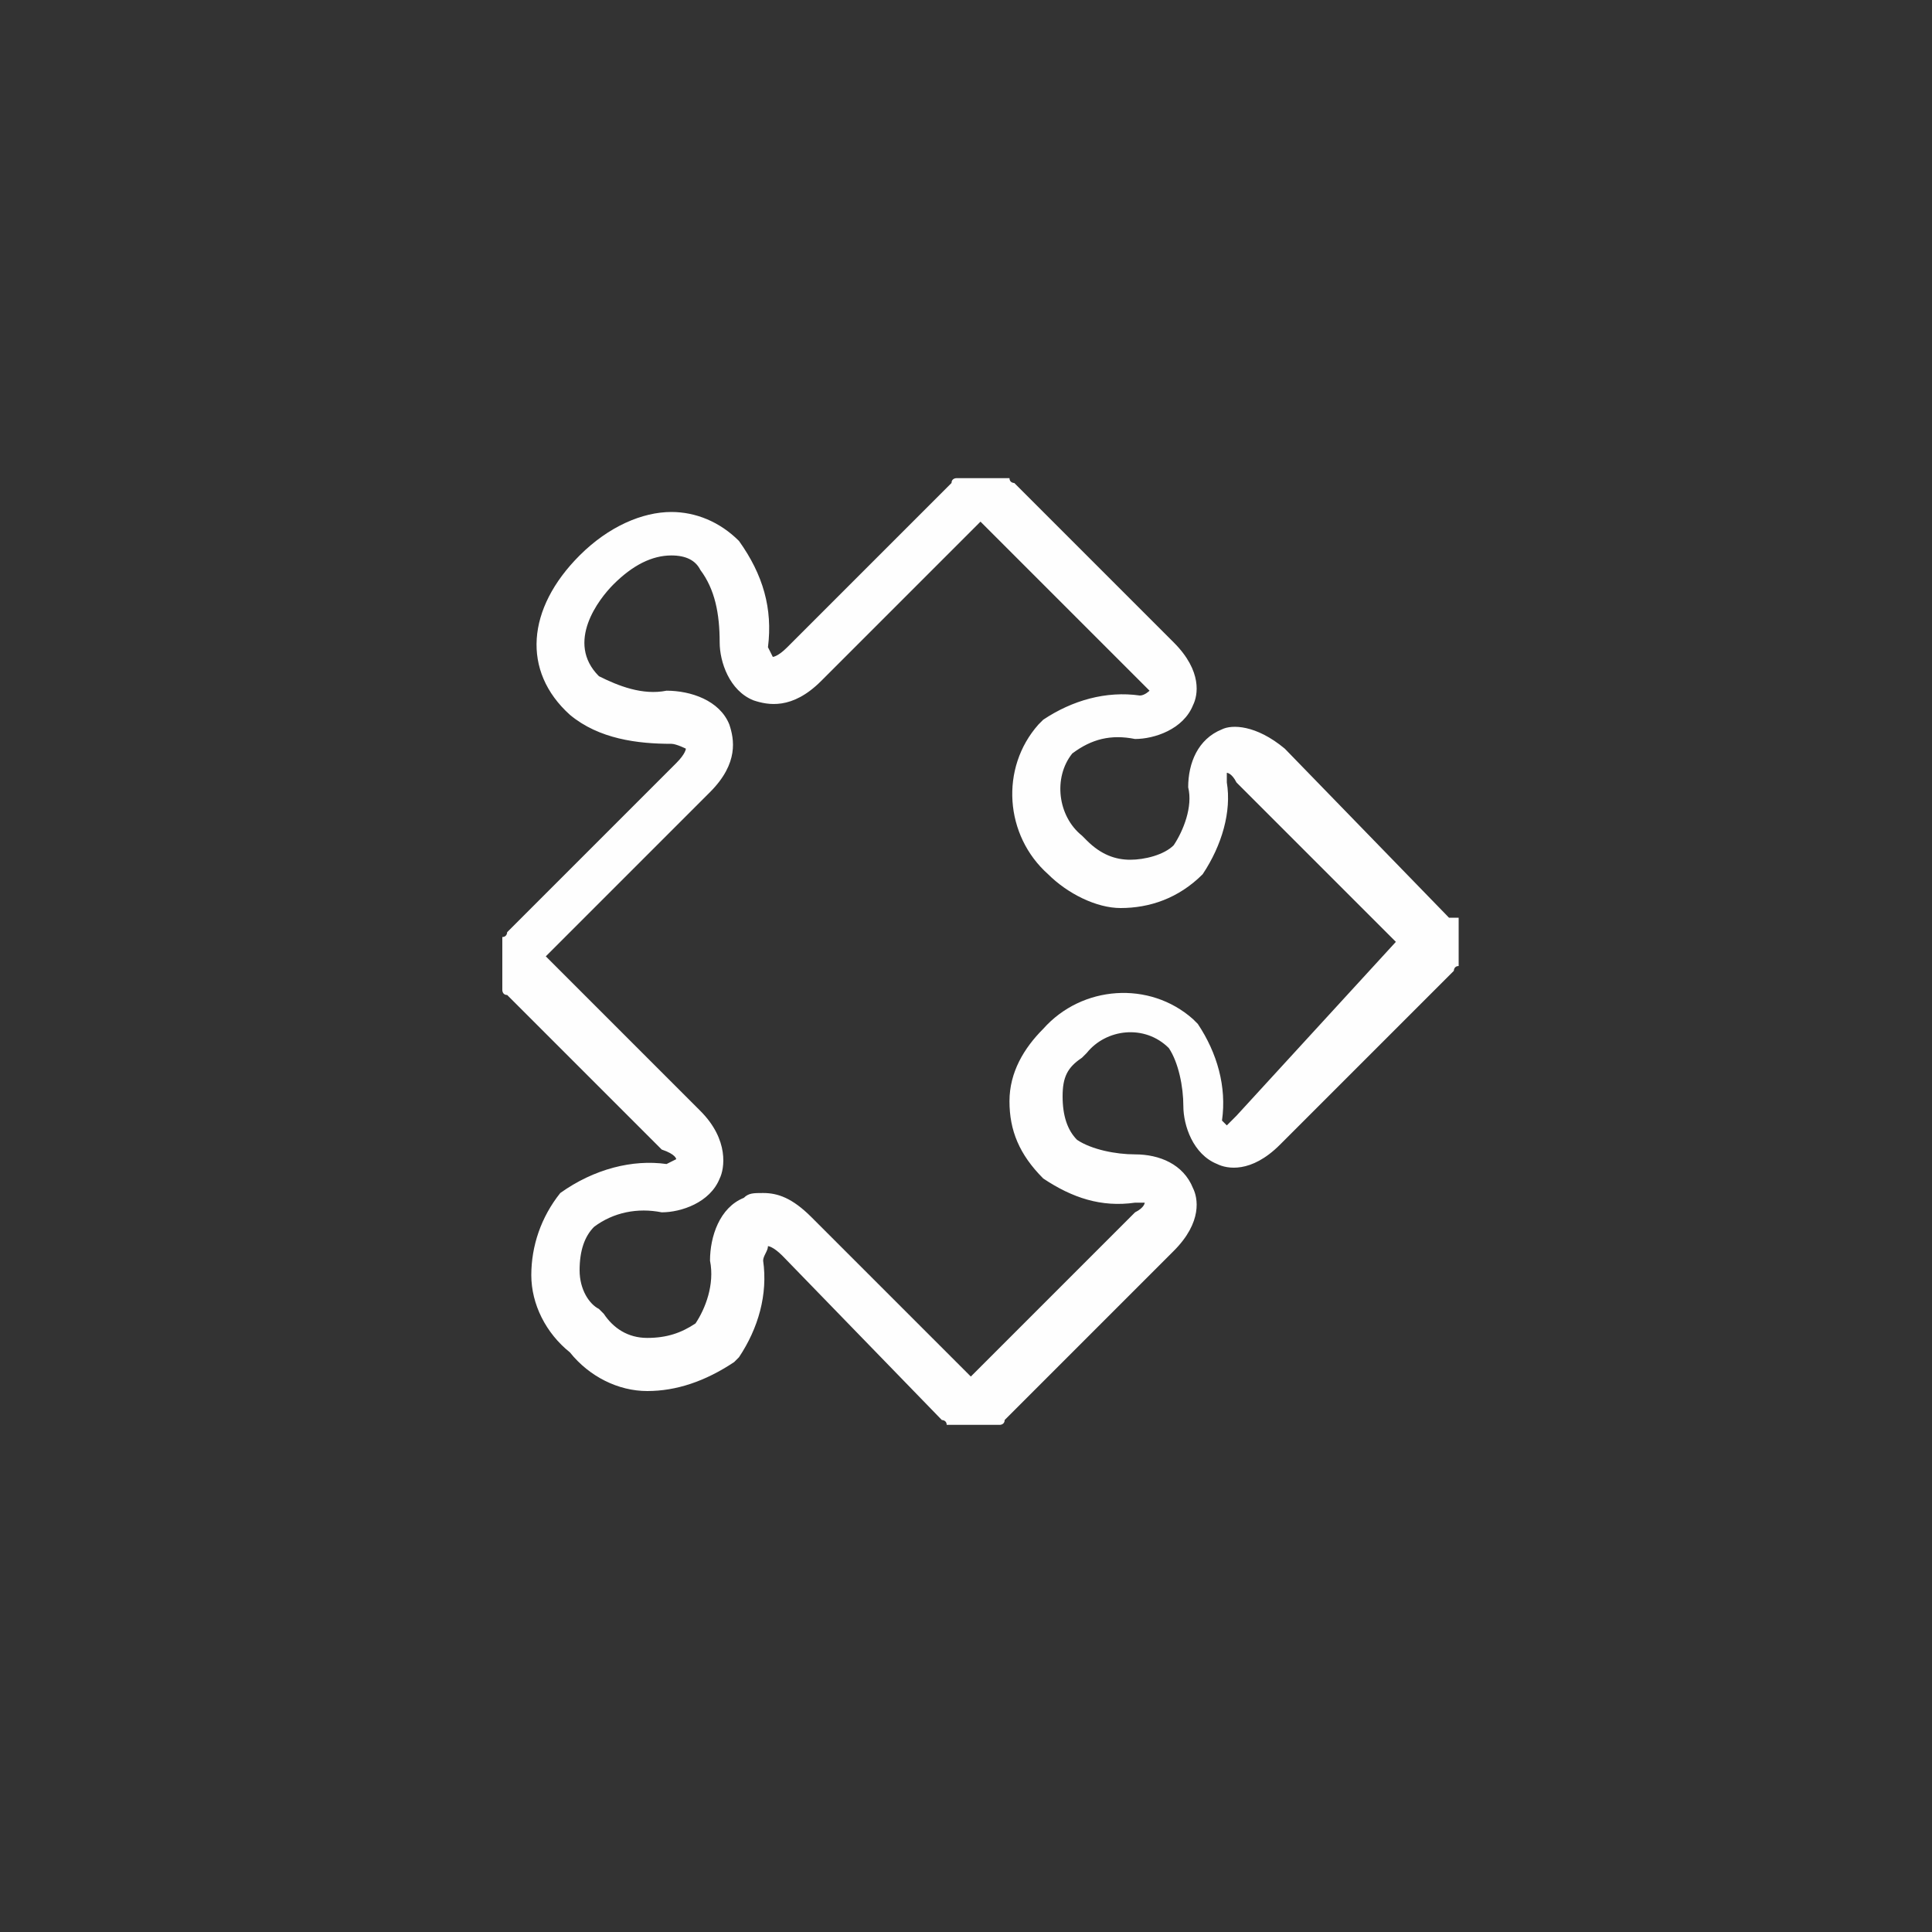 <?xml version="1.0" encoding="utf-8"?>
<!-- Generator: Adobe Illustrator 27.3.1, SVG Export Plug-In . SVG Version: 6.00 Build 0)  -->
<svg version="1.1" id="Gruppe_2386" xmlns="http://www.w3.org/2000/svg" xmlns:xlink="http://www.w3.org/1999/xlink" x="0px"
	 y="0px" viewBox="0 0 40 40" style="enable-background:new 0 0 40 40;" xml:space="preserve">
<rect x="0" y="0" width="40" height="40" fill="#333333" stroke="none"/>
<style type="text/css">
	.st0{fill:#FEFEFE;}
</style>
<path class="st0" d="M30,19C30,19,30,18.9,30,19C29.9,18.9,29.9,18.9,30,19l-3.4-3.5C26,15,25.5,15,25.3,15.1
	c-0.5,0.2-0.7,0.7-0.7,1.2c0.1,0.4-0.1,0.9-0.3,1.2c-0.2,0.2-0.6,0.3-0.9,0.3c-0.3,0-0.6-0.1-0.9-0.4c0,0-0.1-0.1-0.1-0.1
	c-0.5-0.4-0.6-1.2-0.2-1.7c0.4-0.3,0.8-0.4,1.3-0.3c0.4,0,1-0.2,1.2-0.7c0.1-0.2,0.2-0.7-0.4-1.3L21,10c0,0-0.1,0-0.1-0.1h-1.1
	c0,0-0.1,0-0.1,0.1l-3.4,3.4c-0.2,0.2-0.3,0.2-0.3,0.2c0,0-0.1-0.2-0.1-0.2c0.1-0.8-0.1-1.5-0.6-2.2c-0.4-0.4-0.9-0.6-1.4-0.6
	c0,0,0,0,0,0c-0.6,0-1.3,0.3-1.9,0.9c-1.1,1.1-1.2,2.4-0.2,3.3c0.6,0.5,1.4,0.6,2.1,0.6c0.1,0,0.3,0.1,0.3,0.1c0,0,0,0.1-0.2,0.3
	l-3.5,3.5c0,0,0,0.1-0.1,0.1v1.1c0,0,0,0.1,0.1,0.1l3.2,3.2C14,23.9,14,24,14,24c0,0-0.2,0.1-0.2,0.1c-0.7-0.1-1.5,0.1-2.2,0.6
	c-0.4,0.5-0.6,1.1-0.6,1.7s0.3,1.2,0.8,1.6c0.4,0.5,1,0.8,1.6,0.8c0.6,0,1.2-0.2,1.8-0.6c0,0,0,0,0.1-0.1c0.4-0.6,0.6-1.3,0.5-2
	c0-0.1,0.1-0.2,0.1-0.3c0,0,0.1,0,0.3,0.2l3.3,3.4c0,0,0.1,0,0.1,0.1h1.1c0,0,0.1,0,0.1-0.1l3.5-3.5c0.6-0.6,0.5-1.1,0.4-1.3
	c-0.2-0.5-0.7-0.7-1.2-0.7c-0.4,0-0.9-0.1-1.2-0.3c-0.2-0.2-0.3-0.5-0.3-0.9s0.1-0.6,0.4-0.8c0,0,0.1-0.1,0.1-0.1
	c0.4-0.5,1.2-0.6,1.7-0.1c0.2,0.3,0.3,0.8,0.3,1.2c0,0.4,0.2,1,0.7,1.2c0.2,0.1,0.7,0.2,1.3-0.4l3.6-3.6c0,0,0-0.1,0.1-0.1V19z
	 M25.6,23.1c-0.1,0.1-0.2,0.2-0.2,0.2c0,0-0.1-0.1-0.1-0.1c0.1-0.7-0.1-1.4-0.5-2c0,0-0.1-0.1-0.1-0.1c-0.9-0.8-2.3-0.7-3.1,0.2
	c-0.4,0.4-0.7,0.9-0.7,1.5c0,0.6,0.2,1.1,0.7,1.6c0.6,0.4,1.2,0.6,1.9,0.5c0,0,0,0,0,0c0.1,0,0.2,0,0.2,0c0,0,0,0.1-0.2,0.2
	l-3.4,3.4l-3.3-3.3c-0.4-0.4-0.7-0.5-1-0.5c-0.2,0-0.3,0-0.4,0.1c-0.5,0.2-0.7,0.8-0.7,1.3c0.1,0.5-0.1,1-0.3,1.3
	c-0.3,0.2-0.6,0.3-1,0.3c-0.4,0-0.7-0.2-0.9-0.5c0,0-0.1-0.1-0.1-0.1C12.2,27,12,26.7,12,26.3c0-0.4,0.1-0.7,0.3-0.9
	c0.4-0.3,0.9-0.4,1.4-0.3c0.4,0,1-0.2,1.2-0.7c0.1-0.2,0.2-0.8-0.4-1.4l-3.2-3.2l3.4-3.4c0.6-0.6,0.5-1.1,0.4-1.4
	c-0.2-0.5-0.8-0.7-1.3-0.7c-0.5,0.1-1-0.1-1.4-0.3c-0.7-0.7,0-1.6,0.3-1.9c0.4-0.4,0.8-0.6,1.2-0.6c0,0,0,0,0,0
	c0.3,0,0.5,0.1,0.6,0.3c0.3,0.4,0.4,0.9,0.4,1.5c0,0.4,0.2,1,0.7,1.2c0.3,0.1,0.8,0.2,1.4-0.4l3.3-3.3l3.3,3.3
	c0.1,0.1,0.2,0.2,0.2,0.2c0,0-0.1,0.1-0.2,0.1c-0.7-0.1-1.4,0.1-2,0.5c0,0-0.1,0.1-0.1,0.1c-0.8,0.9-0.7,2.3,0.2,3.1
	c0.4,0.4,1,0.7,1.5,0.7c0.6,0,1.2-0.2,1.7-0.7c0.4-0.6,0.6-1.3,0.5-1.9c0-0.1,0-0.2,0-0.2c0,0,0.1,0,0.2,0.2l3.3,3.3L25.6,23.1z"/>
</svg>
